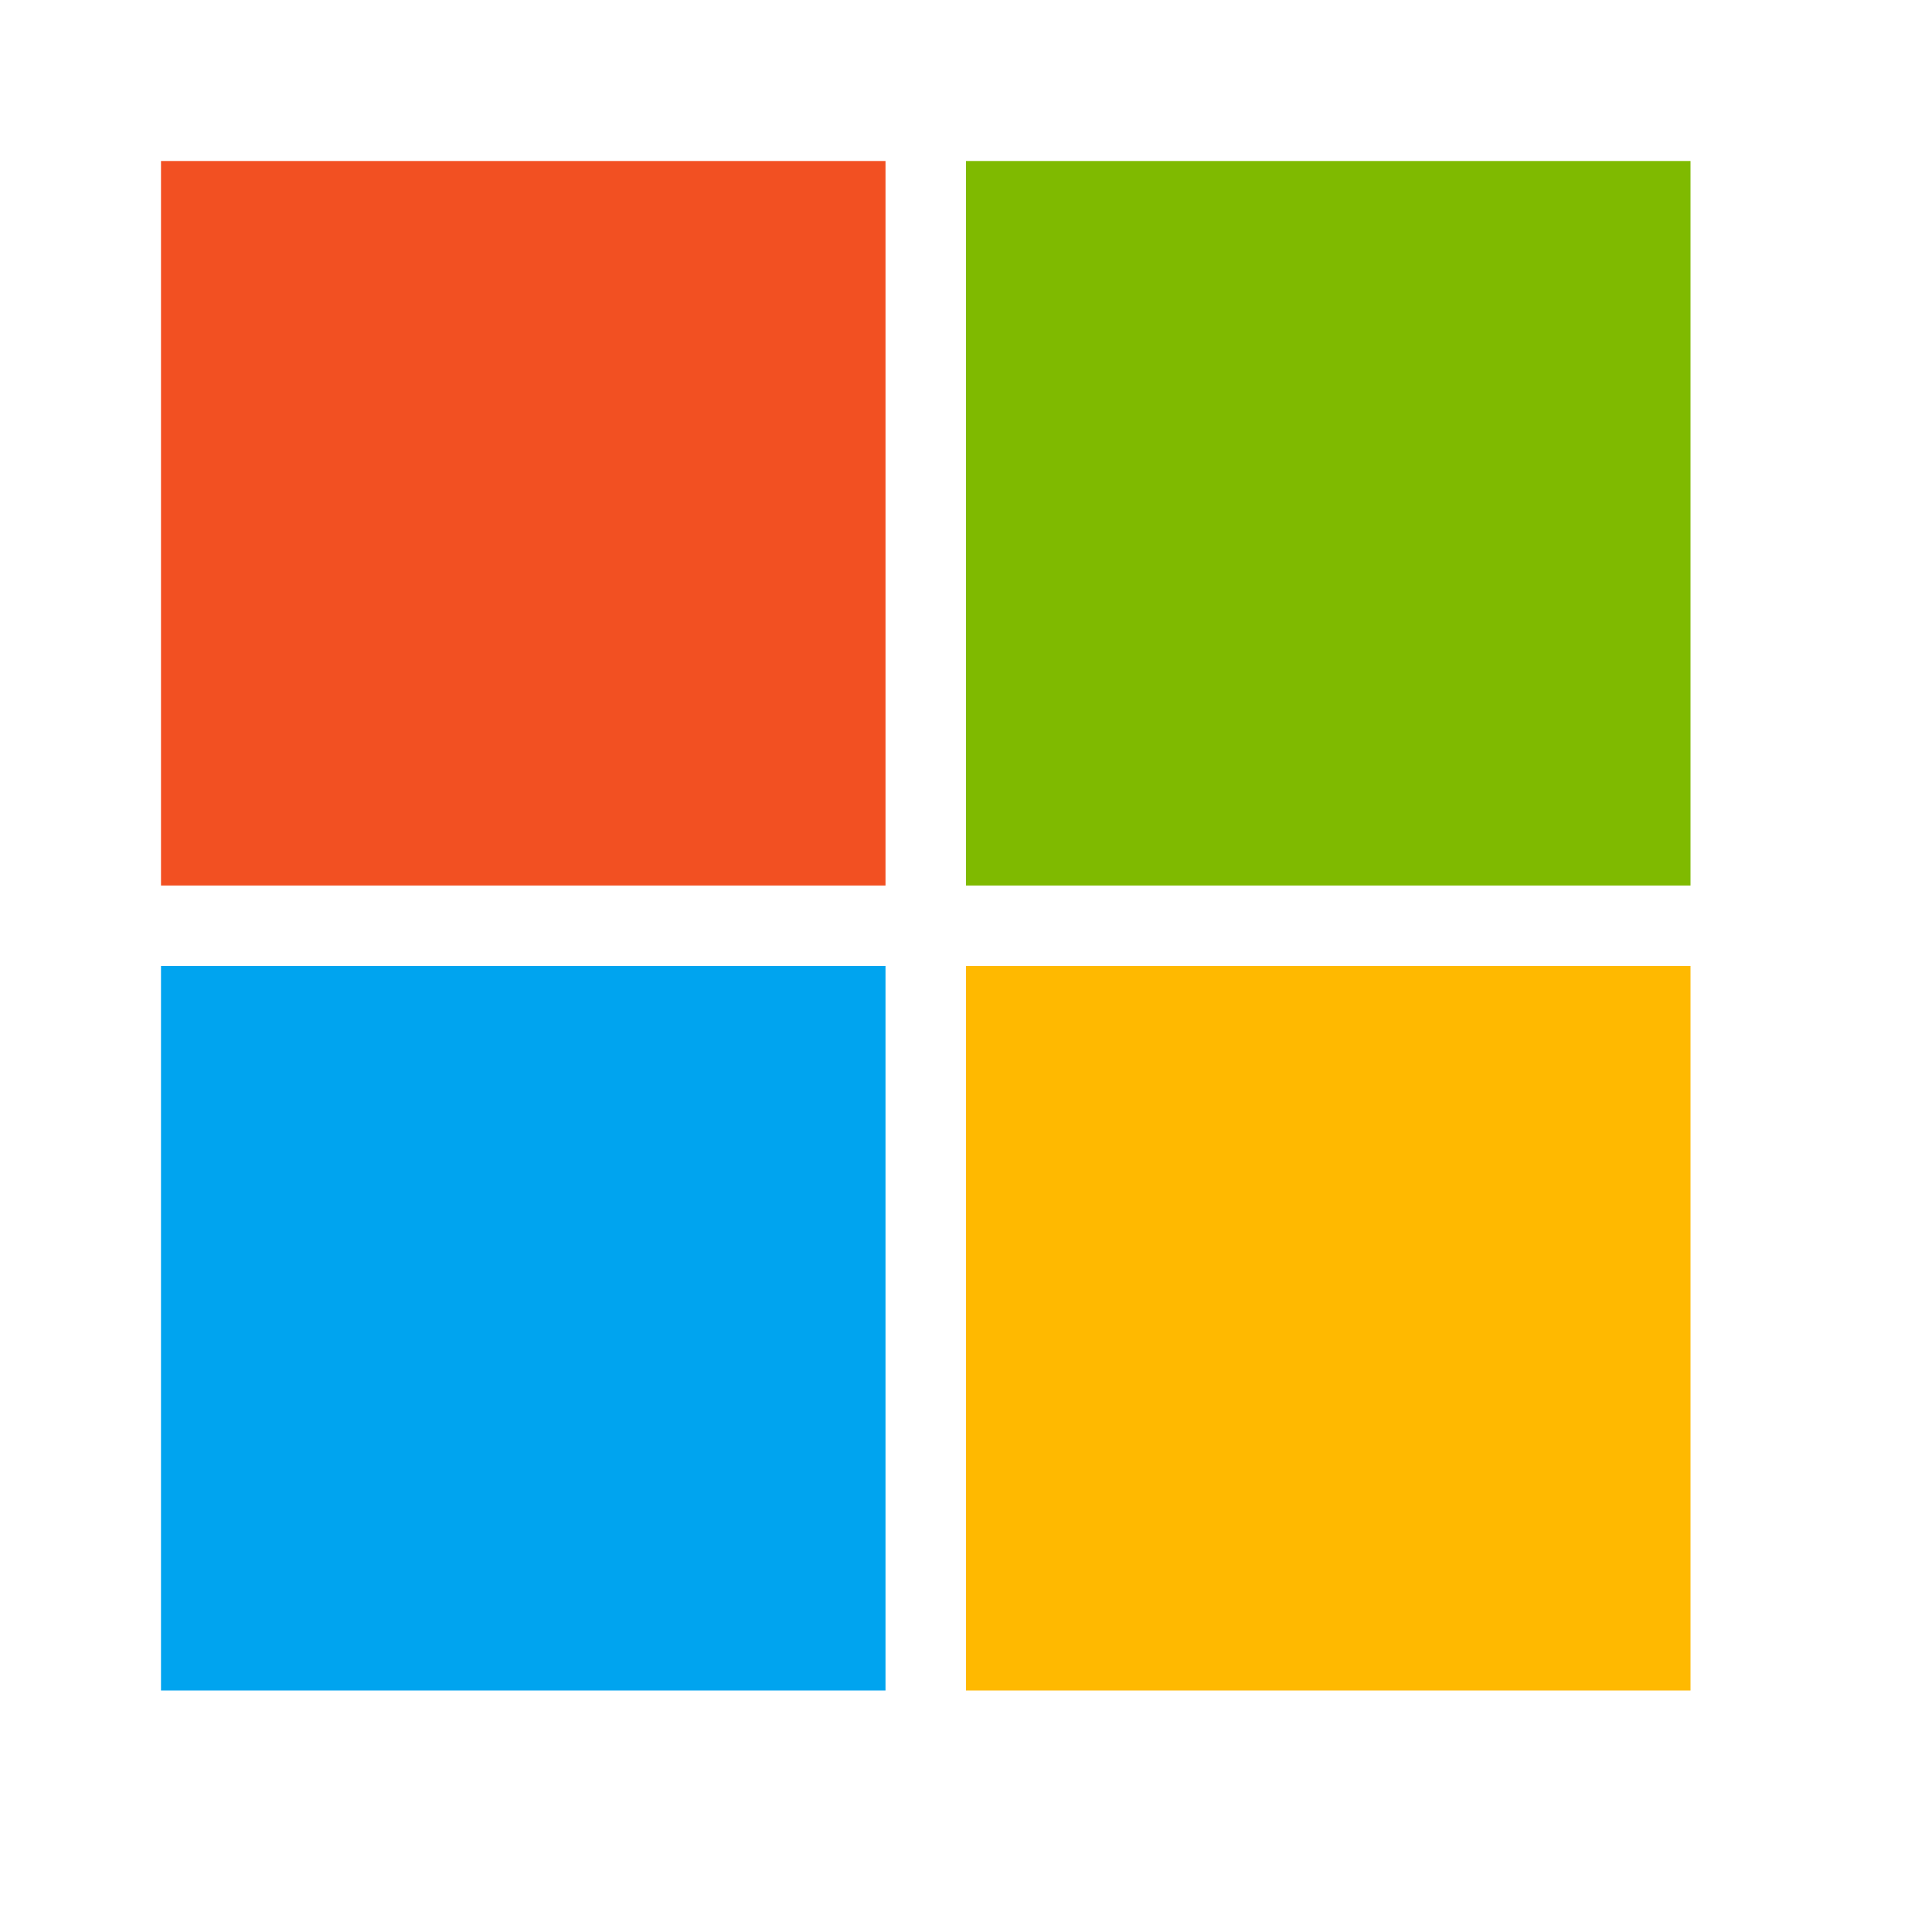 <svg width="24" height="24" viewBox="0 0 24 24" fill="none" xmlns="http://www.w3.org/2000/svg"><path d="M11 2H2v9h9V2Z" fill="#F25022"/><path d="M11 12H2v9h9v-9Z" fill="#00A4EF"/><path d="M21 2h-9v9h9V2Z" fill="#7FBA00"/><path d="M21 12h-9v9h9v-9Z" fill="#FFB900"/></svg>